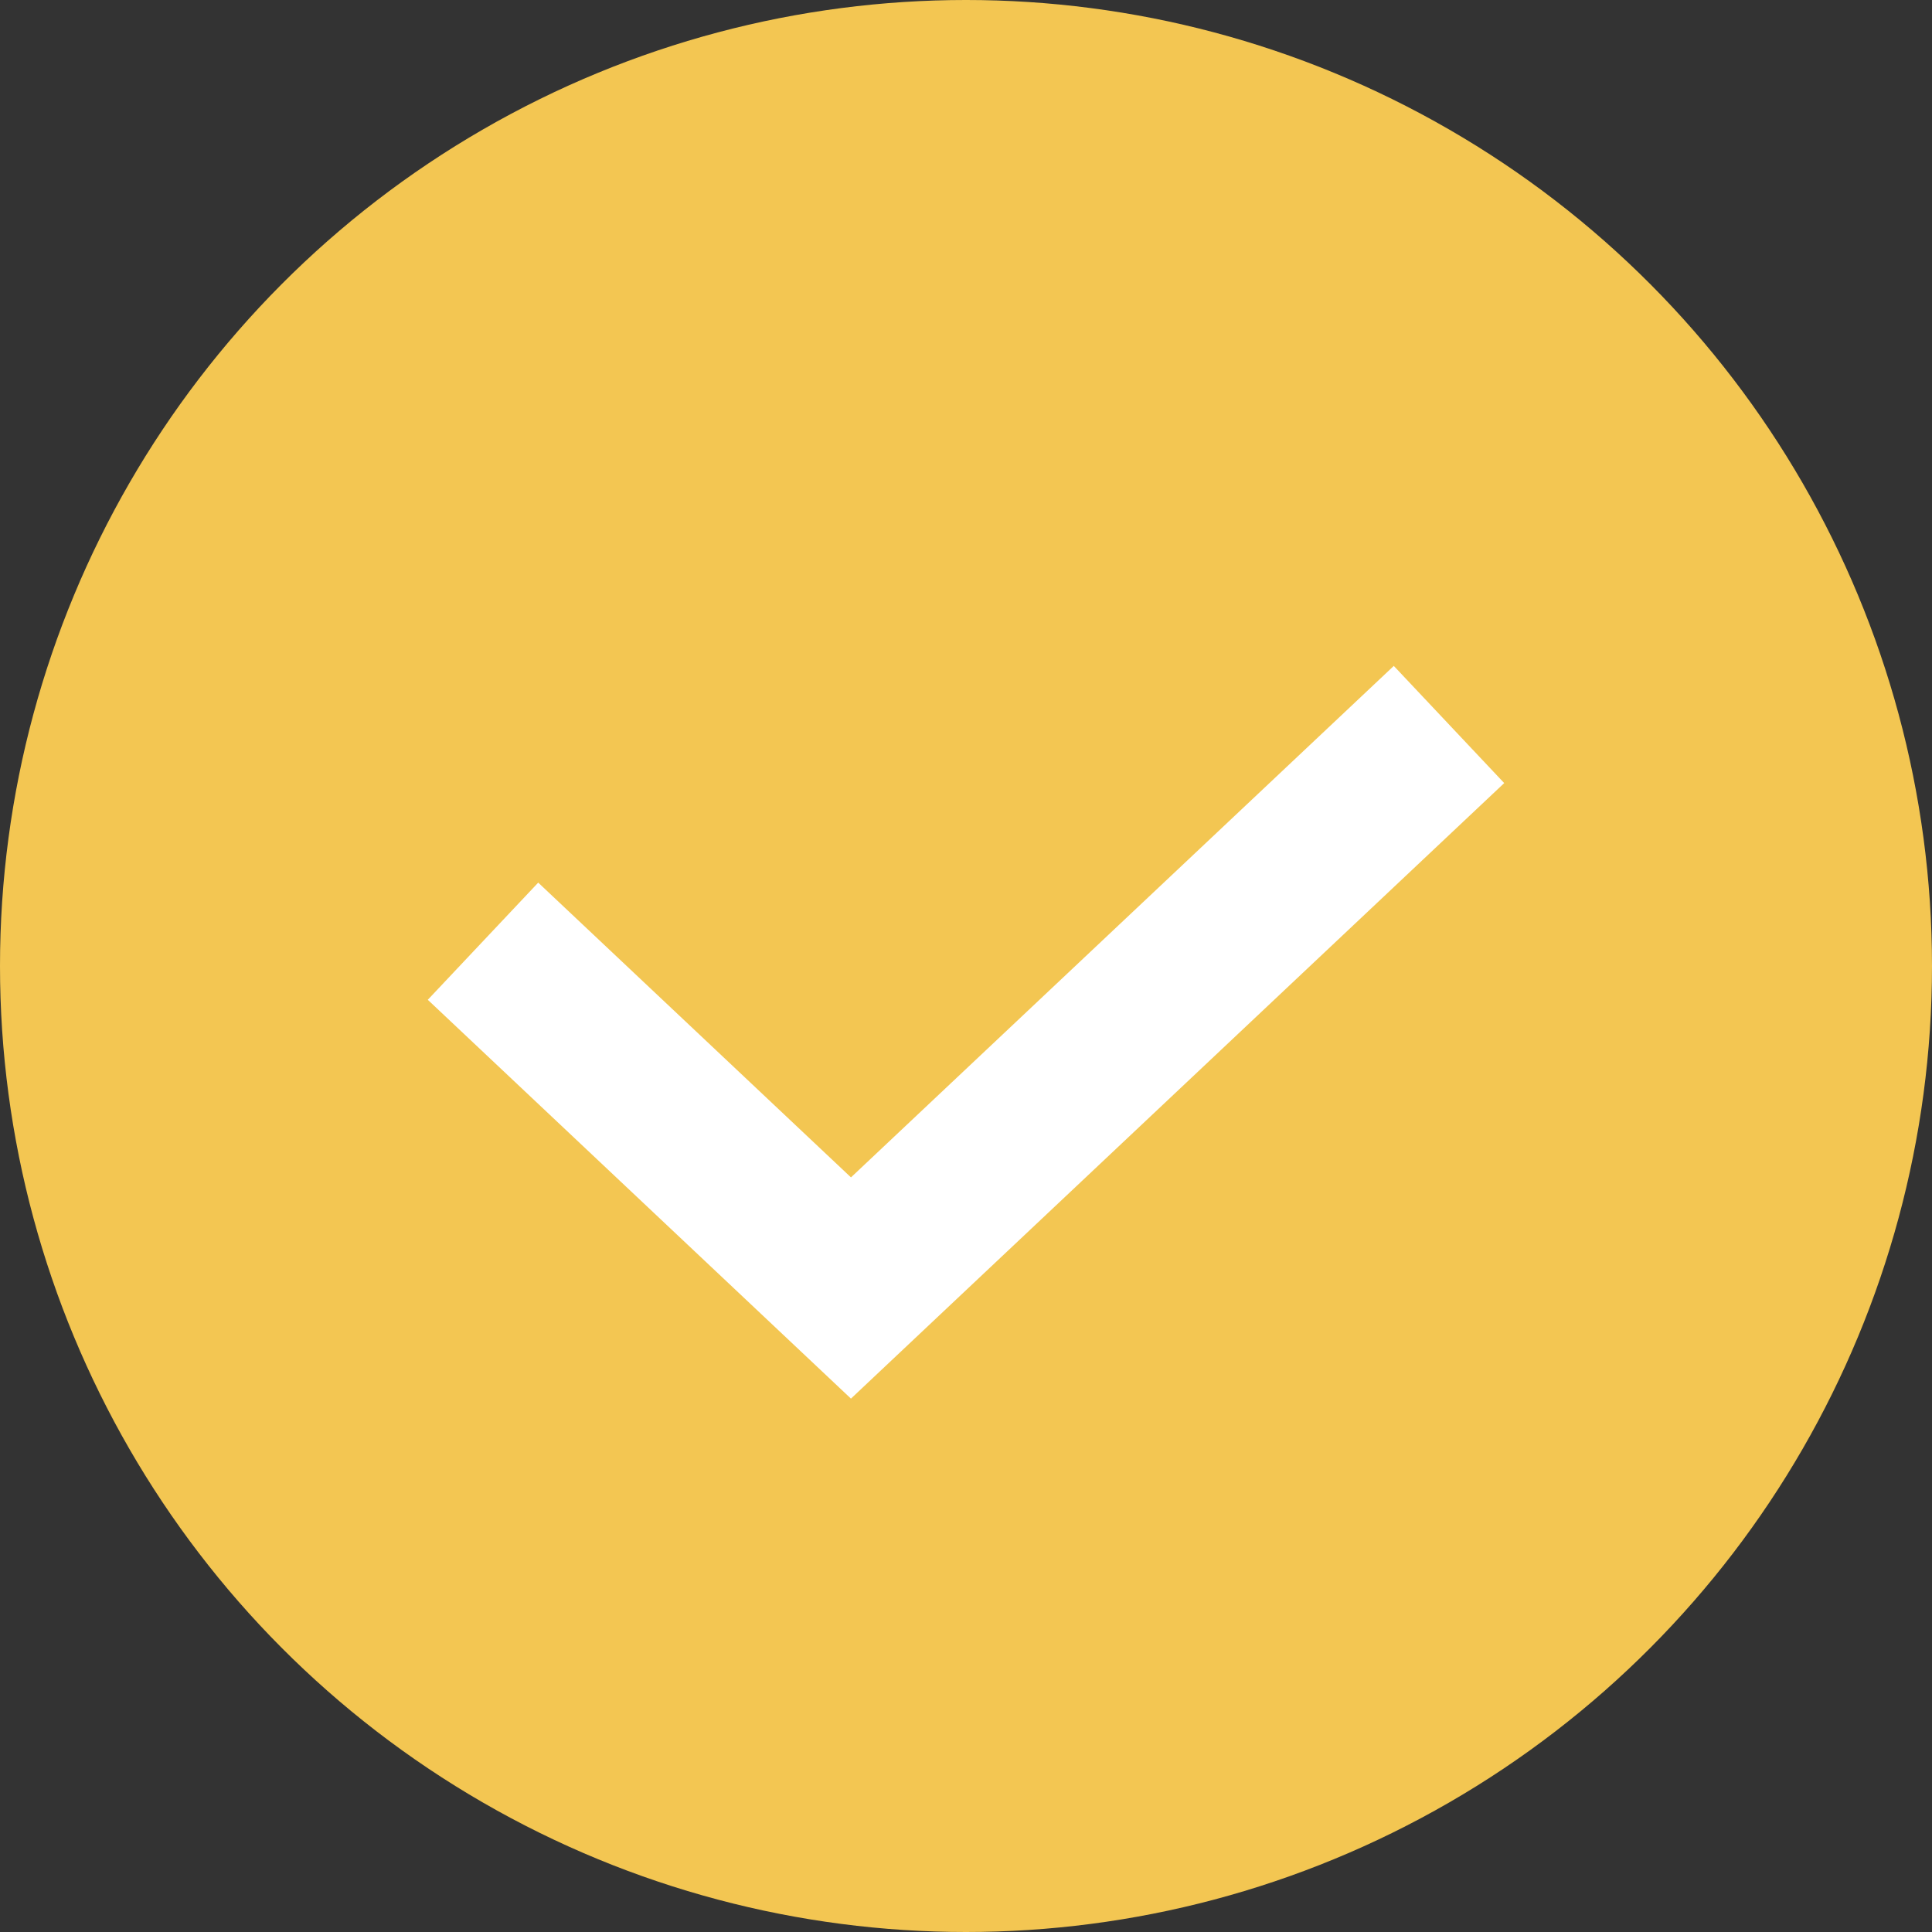 <?xml version="1.0" encoding="UTF-8"?> <svg xmlns="http://www.w3.org/2000/svg" width="24" height="24" viewBox="0 0 24 24" fill="none"><rect x="0" y="0" width="24" height="24" fill="#333333" stroke="none"/> <circle cx="12" cy="12" r="12" fill="#F3C652"></circle> <path d="M6 11.692L10.571 16L18 9" stroke="white" stroke-width="2"></path> </svg> 